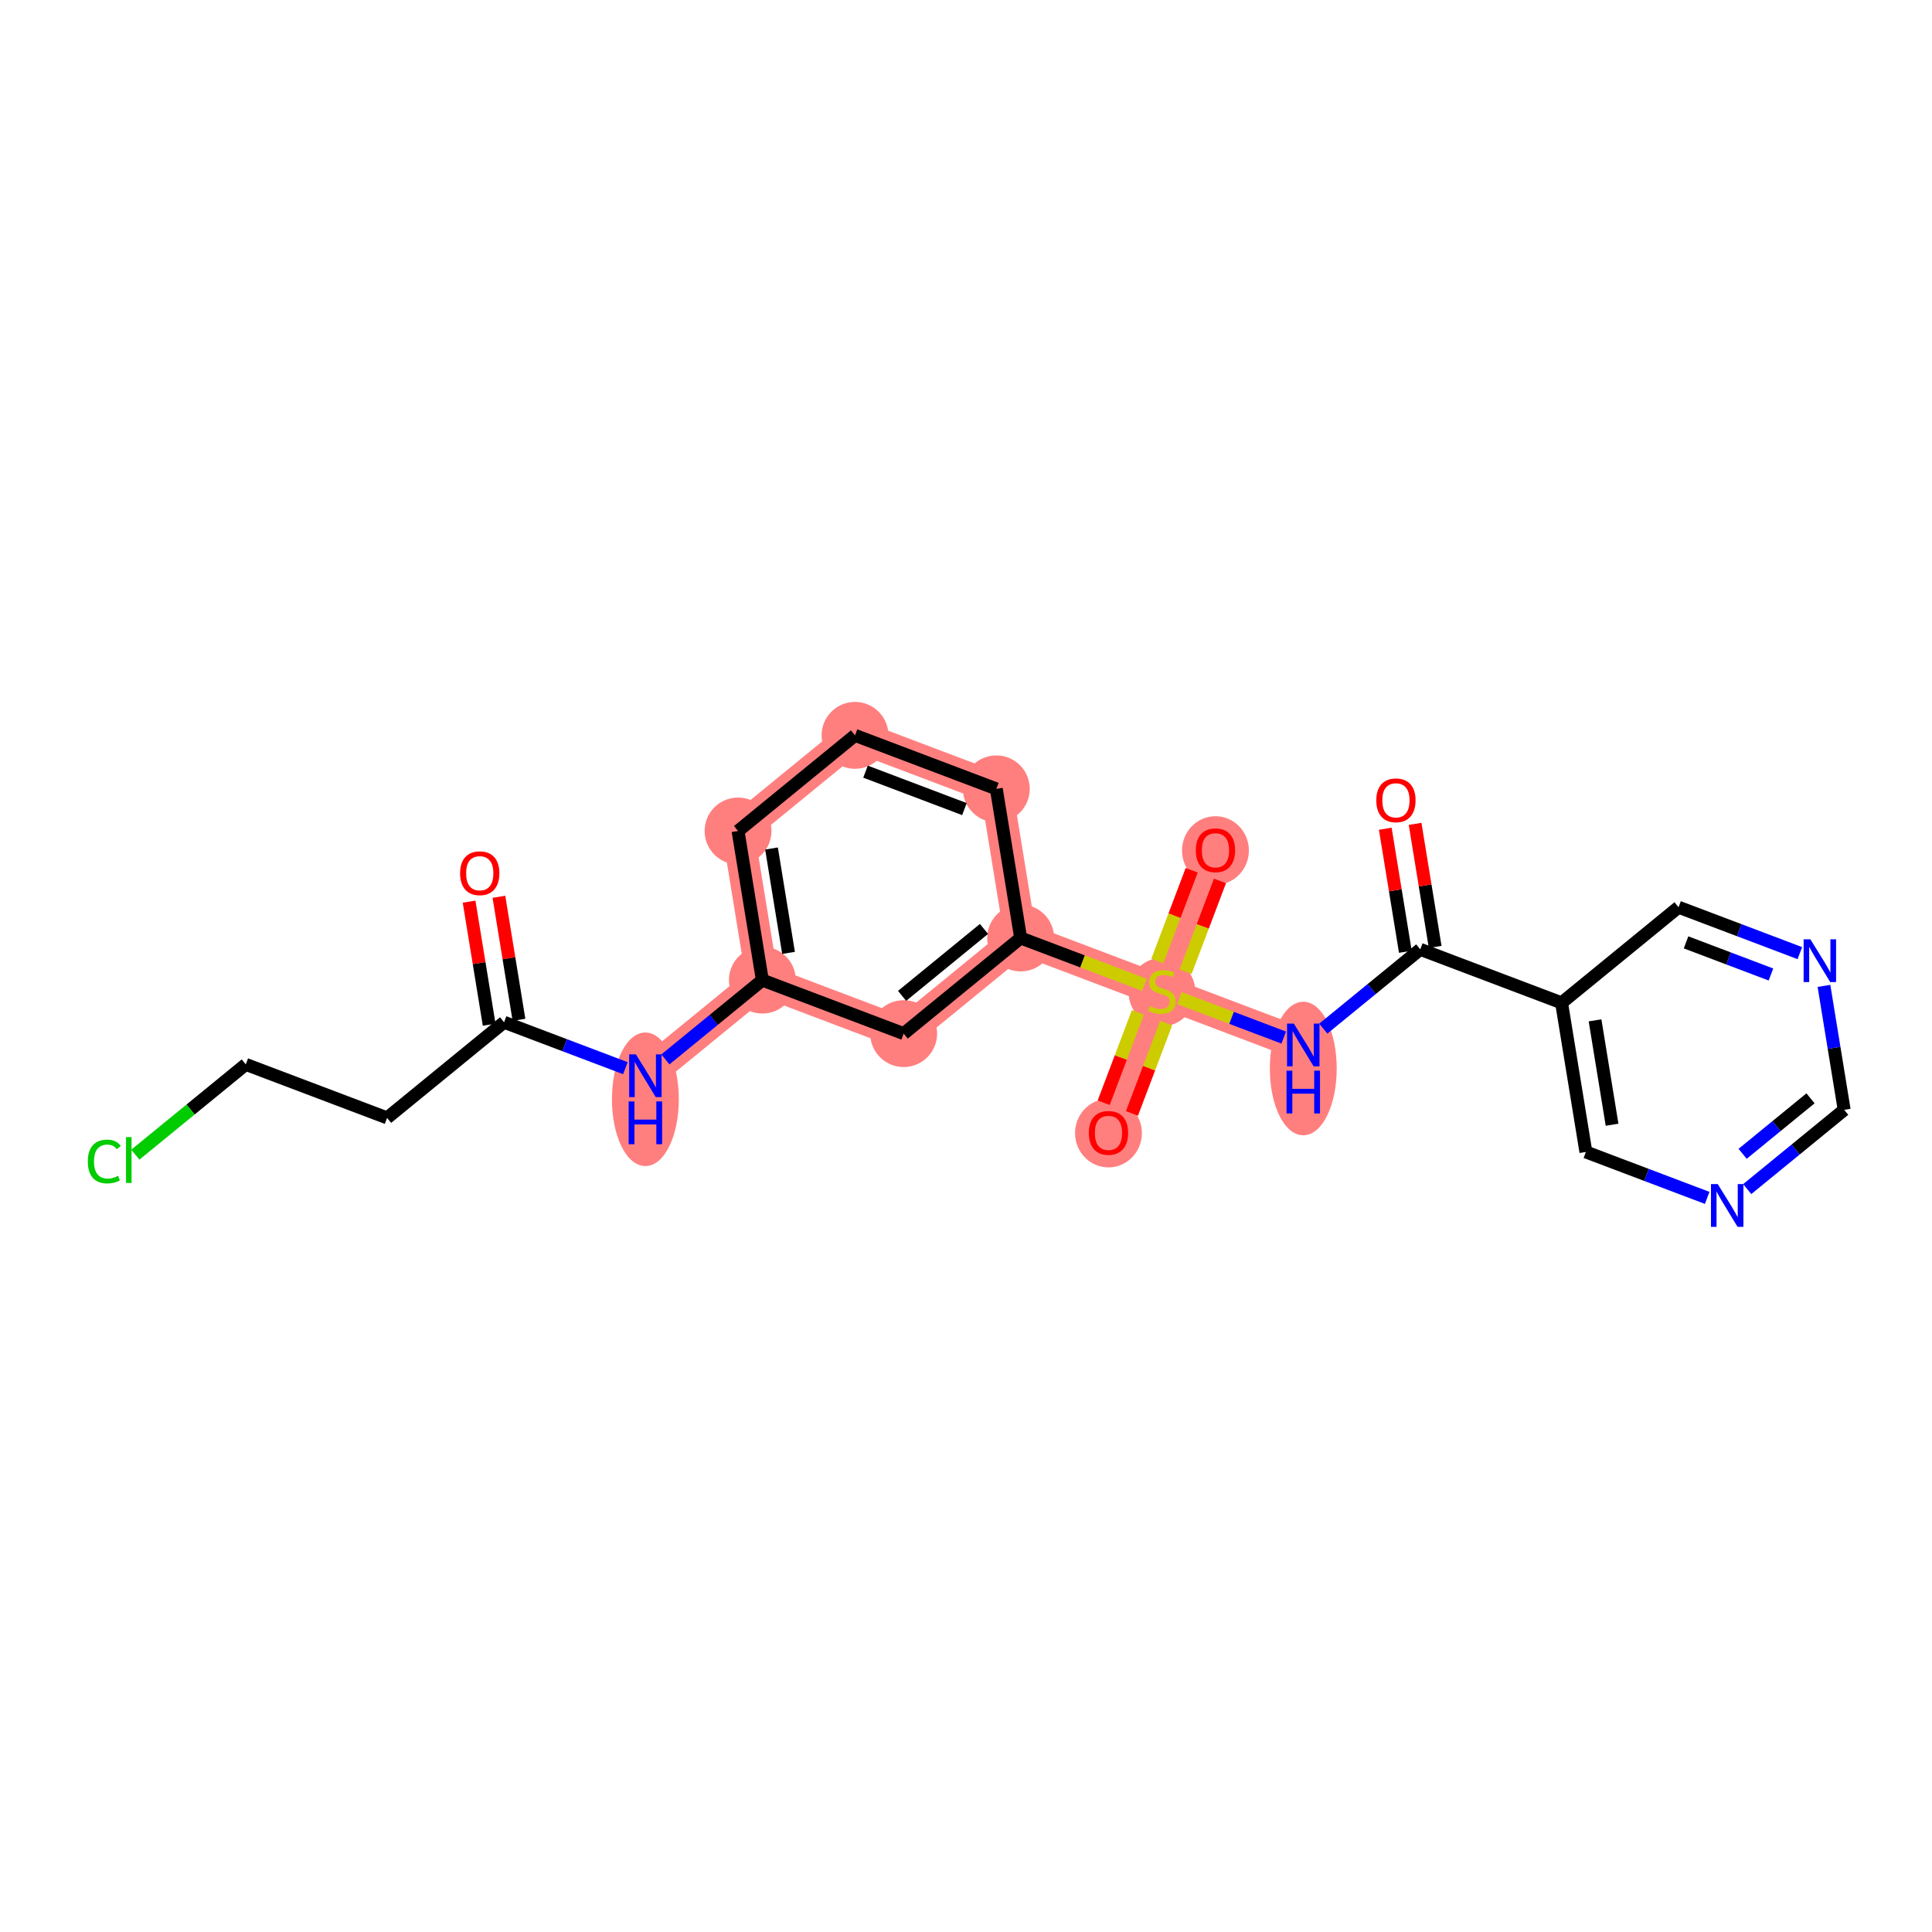 <?xml version='1.0' encoding='iso-8859-1'?>
<svg version='1.1' baseProfile='full'
              xmlns='http://www.w3.org/2000/svg'
                      xmlns:rdkit='http://www.rdkit.org/xml'
                      xmlns:xlink='http://www.w3.org/1999/xlink'
                  xml:space='preserve'
width='300px' height='300px' viewBox='0 0 300 300'>
<!-- END OF HEADER -->
<rect style='opacity:1.0;fill:#FFFFFF;stroke:none' width='300' height='300' x='0' y='0'> </rect>
<rect style='opacity:1.0;fill:#FFFFFF;stroke:none' width='300' height='300' x='0' y='0'> </rect>
<path d='M 100.214,167.042 L 118.379,152.192' style='fill:none;fill-rule:evenodd;stroke:#FF7F7F;stroke-width:5.0px;stroke-linecap:butt;stroke-linejoin:miter;stroke-opacity:1' />
<path d='M 118.379,152.192 L 114.602,129.036' style='fill:none;fill-rule:evenodd;stroke:#FF7F7F;stroke-width:5.0px;stroke-linecap:butt;stroke-linejoin:miter;stroke-opacity:1' />
<path d='M 118.379,152.192 L 140.322,160.499' style='fill:none;fill-rule:evenodd;stroke:#FF7F7F;stroke-width:5.0px;stroke-linecap:butt;stroke-linejoin:miter;stroke-opacity:1' />
<path d='M 114.602,129.036 L 132.767,114.187' style='fill:none;fill-rule:evenodd;stroke:#FF7F7F;stroke-width:5.0px;stroke-linecap:butt;stroke-linejoin:miter;stroke-opacity:1' />
<path d='M 132.767,114.187 L 154.709,122.494' style='fill:none;fill-rule:evenodd;stroke:#FF7F7F;stroke-width:5.0px;stroke-linecap:butt;stroke-linejoin:miter;stroke-opacity:1' />
<path d='M 154.709,122.494 L 158.487,145.65' style='fill:none;fill-rule:evenodd;stroke:#FF7F7F;stroke-width:5.0px;stroke-linecap:butt;stroke-linejoin:miter;stroke-opacity:1' />
<path d='M 158.487,145.65 L 180.429,153.956' style='fill:none;fill-rule:evenodd;stroke:#FF7F7F;stroke-width:5.0px;stroke-linecap:butt;stroke-linejoin:miter;stroke-opacity:1' />
<path d='M 158.487,145.65 L 140.322,160.499' style='fill:none;fill-rule:evenodd;stroke:#FF7F7F;stroke-width:5.0px;stroke-linecap:butt;stroke-linejoin:miter;stroke-opacity:1' />
<path d='M 180.429,153.956 L 172.122,175.899' style='fill:none;fill-rule:evenodd;stroke:#FF7F7F;stroke-width:5.0px;stroke-linecap:butt;stroke-linejoin:miter;stroke-opacity:1' />
<path d='M 180.429,153.956 L 188.736,132.014' style='fill:none;fill-rule:evenodd;stroke:#FF7F7F;stroke-width:5.0px;stroke-linecap:butt;stroke-linejoin:miter;stroke-opacity:1' />
<path d='M 180.429,153.956 L 202.371,162.263' style='fill:none;fill-rule:evenodd;stroke:#FF7F7F;stroke-width:5.0px;stroke-linecap:butt;stroke-linejoin:miter;stroke-opacity:1' />
<ellipse cx='100.214' cy='170.696' rx='4.692' ry='9.867'  style='fill:#FF7F7F;fill-rule:evenodd;stroke:#FF7F7F;stroke-width:1.0px;stroke-linecap:butt;stroke-linejoin:miter;stroke-opacity:1' />
<ellipse cx='118.379' cy='152.192' rx='4.692' ry='4.692'  style='fill:#FF7F7F;fill-rule:evenodd;stroke:#FF7F7F;stroke-width:1.0px;stroke-linecap:butt;stroke-linejoin:miter;stroke-opacity:1' />
<ellipse cx='114.602' cy='129.036' rx='4.692' ry='4.692'  style='fill:#FF7F7F;fill-rule:evenodd;stroke:#FF7F7F;stroke-width:1.0px;stroke-linecap:butt;stroke-linejoin:miter;stroke-opacity:1' />
<ellipse cx='132.767' cy='114.187' rx='4.692' ry='4.692'  style='fill:#FF7F7F;fill-rule:evenodd;stroke:#FF7F7F;stroke-width:1.0px;stroke-linecap:butt;stroke-linejoin:miter;stroke-opacity:1' />
<ellipse cx='154.709' cy='122.494' rx='4.692' ry='4.692'  style='fill:#FF7F7F;fill-rule:evenodd;stroke:#FF7F7F;stroke-width:1.0px;stroke-linecap:butt;stroke-linejoin:miter;stroke-opacity:1' />
<ellipse cx='158.487' cy='145.65' rx='4.692' ry='4.692'  style='fill:#FF7F7F;fill-rule:evenodd;stroke:#FF7F7F;stroke-width:1.0px;stroke-linecap:butt;stroke-linejoin:miter;stroke-opacity:1' />
<ellipse cx='180.429' cy='154.046' rx='4.692' ry='4.811'  style='fill:#FF7F7F;fill-rule:evenodd;stroke:#FF7F7F;stroke-width:1.0px;stroke-linecap:butt;stroke-linejoin:miter;stroke-opacity:1' />
<ellipse cx='172.122' cy='175.95' rx='4.692' ry='4.824'  style='fill:#FF7F7F;fill-rule:evenodd;stroke:#FF7F7F;stroke-width:1.0px;stroke-linecap:butt;stroke-linejoin:miter;stroke-opacity:1' />
<ellipse cx='188.736' cy='132.066' rx='4.692' ry='4.824'  style='fill:#FF7F7F;fill-rule:evenodd;stroke:#FF7F7F;stroke-width:1.0px;stroke-linecap:butt;stroke-linejoin:miter;stroke-opacity:1' />
<ellipse cx='202.371' cy='165.918' rx='4.692' ry='9.867'  style='fill:#FF7F7F;fill-rule:evenodd;stroke:#FF7F7F;stroke-width:1.0px;stroke-linecap:butt;stroke-linejoin:miter;stroke-opacity:1' />
<ellipse cx='140.322' cy='160.499' rx='4.692' ry='4.692'  style='fill:#FF7F7F;fill-rule:evenodd;stroke:#FF7F7F;stroke-width:1.0px;stroke-linecap:butt;stroke-linejoin:miter;stroke-opacity:1' />
<path class='bond-0 atom-0 atom-1' d='M 72.839,140.006 L 74.398,149.56' style='fill:none;fill-rule:evenodd;stroke:#FF0000;stroke-width:2.0px;stroke-linecap:butt;stroke-linejoin:miter;stroke-opacity:1' />
<path class='bond-0 atom-0 atom-1' d='M 74.398,149.56 L 75.956,159.113' style='fill:none;fill-rule:evenodd;stroke:#000000;stroke-width:2.0px;stroke-linecap:butt;stroke-linejoin:miter;stroke-opacity:1' />
<path class='bond-0 atom-0 atom-1' d='M 77.471,139.251 L 79.029,148.804' style='fill:none;fill-rule:evenodd;stroke:#FF0000;stroke-width:2.0px;stroke-linecap:butt;stroke-linejoin:miter;stroke-opacity:1' />
<path class='bond-0 atom-0 atom-1' d='M 79.029,148.804 L 80.587,158.357' style='fill:none;fill-rule:evenodd;stroke:#000000;stroke-width:2.0px;stroke-linecap:butt;stroke-linejoin:miter;stroke-opacity:1' />
<path class='bond-1 atom-1 atom-2' d='M 78.272,158.735 L 60.107,173.584' style='fill:none;fill-rule:evenodd;stroke:#000000;stroke-width:2.0px;stroke-linecap:butt;stroke-linejoin:miter;stroke-opacity:1' />
<path class='bond-4 atom-1 atom-5' d='M 78.272,158.735 L 87.69,162.3' style='fill:none;fill-rule:evenodd;stroke:#000000;stroke-width:2.0px;stroke-linecap:butt;stroke-linejoin:miter;stroke-opacity:1' />
<path class='bond-4 atom-1 atom-5' d='M 87.69,162.3 L 97.108,165.866' style='fill:none;fill-rule:evenodd;stroke:#0000FF;stroke-width:2.0px;stroke-linecap:butt;stroke-linejoin:miter;stroke-opacity:1' />
<path class='bond-2 atom-2 atom-3' d='M 60.107,173.584 L 38.164,165.278' style='fill:none;fill-rule:evenodd;stroke:#000000;stroke-width:2.0px;stroke-linecap:butt;stroke-linejoin:miter;stroke-opacity:1' />
<path class='bond-3 atom-3 atom-4' d='M 38.164,165.278 L 29.591,172.286' style='fill:none;fill-rule:evenodd;stroke:#000000;stroke-width:2.0px;stroke-linecap:butt;stroke-linejoin:miter;stroke-opacity:1' />
<path class='bond-3 atom-3 atom-4' d='M 29.591,172.286 L 21.017,179.295' style='fill:none;fill-rule:evenodd;stroke:#00CC00;stroke-width:2.0px;stroke-linecap:butt;stroke-linejoin:miter;stroke-opacity:1' />
<path class='bond-5 atom-5 atom-6' d='M 103.321,164.502 L 110.85,158.347' style='fill:none;fill-rule:evenodd;stroke:#0000FF;stroke-width:2.0px;stroke-linecap:butt;stroke-linejoin:miter;stroke-opacity:1' />
<path class='bond-5 atom-5 atom-6' d='M 110.85,158.347 L 118.379,152.192' style='fill:none;fill-rule:evenodd;stroke:#000000;stroke-width:2.0px;stroke-linecap:butt;stroke-linejoin:miter;stroke-opacity:1' />
<path class='bond-6 atom-6 atom-7' d='M 118.379,152.192 L 114.602,129.036' style='fill:none;fill-rule:evenodd;stroke:#000000;stroke-width:2.0px;stroke-linecap:butt;stroke-linejoin:miter;stroke-opacity:1' />
<path class='bond-6 atom-6 atom-7' d='M 122.444,147.963 L 119.8,131.754' style='fill:none;fill-rule:evenodd;stroke:#000000;stroke-width:2.0px;stroke-linecap:butt;stroke-linejoin:miter;stroke-opacity:1' />
<path class='bond-23 atom-23 atom-6' d='M 140.322,160.499 L 118.379,152.192' style='fill:none;fill-rule:evenodd;stroke:#000000;stroke-width:2.0px;stroke-linecap:butt;stroke-linejoin:miter;stroke-opacity:1' />
<path class='bond-7 atom-7 atom-8' d='M 114.602,129.036 L 132.767,114.187' style='fill:none;fill-rule:evenodd;stroke:#000000;stroke-width:2.0px;stroke-linecap:butt;stroke-linejoin:miter;stroke-opacity:1' />
<path class='bond-8 atom-8 atom-9' d='M 132.767,114.187 L 154.709,122.494' style='fill:none;fill-rule:evenodd;stroke:#000000;stroke-width:2.0px;stroke-linecap:butt;stroke-linejoin:miter;stroke-opacity:1' />
<path class='bond-8 atom-8 atom-9' d='M 134.397,119.821 L 149.756,125.636' style='fill:none;fill-rule:evenodd;stroke:#000000;stroke-width:2.0px;stroke-linecap:butt;stroke-linejoin:miter;stroke-opacity:1' />
<path class='bond-9 atom-9 atom-10' d='M 154.709,122.494 L 158.487,145.65' style='fill:none;fill-rule:evenodd;stroke:#000000;stroke-width:2.0px;stroke-linecap:butt;stroke-linejoin:miter;stroke-opacity:1' />
<path class='bond-10 atom-10 atom-11' d='M 158.487,145.65 L 168.099,149.289' style='fill:none;fill-rule:evenodd;stroke:#000000;stroke-width:2.0px;stroke-linecap:butt;stroke-linejoin:miter;stroke-opacity:1' />
<path class='bond-10 atom-10 atom-11' d='M 168.099,149.289 L 177.712,152.928' style='fill:none;fill-rule:evenodd;stroke:#CCCC00;stroke-width:2.0px;stroke-linecap:butt;stroke-linejoin:miter;stroke-opacity:1' />
<path class='bond-22 atom-10 atom-23' d='M 158.487,145.65 L 140.322,160.499' style='fill:none;fill-rule:evenodd;stroke:#000000;stroke-width:2.0px;stroke-linecap:butt;stroke-linejoin:miter;stroke-opacity:1' />
<path class='bond-22 atom-10 atom-23' d='M 152.792,144.244 L 140.076,154.639' style='fill:none;fill-rule:evenodd;stroke:#000000;stroke-width:2.0px;stroke-linecap:butt;stroke-linejoin:miter;stroke-opacity:1' />
<path class='bond-11 atom-11 atom-12' d='M 176.691,157.203 L 174.036,164.217' style='fill:none;fill-rule:evenodd;stroke:#CCCC00;stroke-width:2.0px;stroke-linecap:butt;stroke-linejoin:miter;stroke-opacity:1' />
<path class='bond-11 atom-11 atom-12' d='M 174.036,164.217 L 171.381,171.231' style='fill:none;fill-rule:evenodd;stroke:#FF0000;stroke-width:2.0px;stroke-linecap:butt;stroke-linejoin:miter;stroke-opacity:1' />
<path class='bond-11 atom-11 atom-12' d='M 181.08,158.865 L 178.424,165.878' style='fill:none;fill-rule:evenodd;stroke:#CCCC00;stroke-width:2.0px;stroke-linecap:butt;stroke-linejoin:miter;stroke-opacity:1' />
<path class='bond-11 atom-11 atom-12' d='M 178.424,165.878 L 175.769,172.892' style='fill:none;fill-rule:evenodd;stroke:#FF0000;stroke-width:2.0px;stroke-linecap:butt;stroke-linejoin:miter;stroke-opacity:1' />
<path class='bond-12 atom-11 atom-13' d='M 184.099,150.888 L 186.768,143.839' style='fill:none;fill-rule:evenodd;stroke:#CCCC00;stroke-width:2.0px;stroke-linecap:butt;stroke-linejoin:miter;stroke-opacity:1' />
<path class='bond-12 atom-11 atom-13' d='M 186.768,143.839 L 189.436,136.79' style='fill:none;fill-rule:evenodd;stroke:#FF0000;stroke-width:2.0px;stroke-linecap:butt;stroke-linejoin:miter;stroke-opacity:1' />
<path class='bond-12 atom-11 atom-13' d='M 179.711,149.226 L 182.379,142.178' style='fill:none;fill-rule:evenodd;stroke:#CCCC00;stroke-width:2.0px;stroke-linecap:butt;stroke-linejoin:miter;stroke-opacity:1' />
<path class='bond-12 atom-11 atom-13' d='M 182.379,142.178 L 185.048,135.129' style='fill:none;fill-rule:evenodd;stroke:#FF0000;stroke-width:2.0px;stroke-linecap:butt;stroke-linejoin:miter;stroke-opacity:1' />
<path class='bond-13 atom-11 atom-14' d='M 183.146,154.985 L 191.242,158.05' style='fill:none;fill-rule:evenodd;stroke:#CCCC00;stroke-width:2.0px;stroke-linecap:butt;stroke-linejoin:miter;stroke-opacity:1' />
<path class='bond-13 atom-11 atom-14' d='M 191.242,158.05 L 199.338,161.115' style='fill:none;fill-rule:evenodd;stroke:#0000FF;stroke-width:2.0px;stroke-linecap:butt;stroke-linejoin:miter;stroke-opacity:1' />
<path class='bond-14 atom-14 atom-15' d='M 205.478,159.724 L 213.007,153.569' style='fill:none;fill-rule:evenodd;stroke:#0000FF;stroke-width:2.0px;stroke-linecap:butt;stroke-linejoin:miter;stroke-opacity:1' />
<path class='bond-14 atom-14 atom-15' d='M 213.007,153.569 L 220.536,147.414' style='fill:none;fill-rule:evenodd;stroke:#000000;stroke-width:2.0px;stroke-linecap:butt;stroke-linejoin:miter;stroke-opacity:1' />
<path class='bond-15 atom-15 atom-16' d='M 222.852,147.036 L 221.294,137.483' style='fill:none;fill-rule:evenodd;stroke:#000000;stroke-width:2.0px;stroke-linecap:butt;stroke-linejoin:miter;stroke-opacity:1' />
<path class='bond-15 atom-15 atom-16' d='M 221.294,137.483 L 219.735,127.93' style='fill:none;fill-rule:evenodd;stroke:#FF0000;stroke-width:2.0px;stroke-linecap:butt;stroke-linejoin:miter;stroke-opacity:1' />
<path class='bond-15 atom-15 atom-16' d='M 218.221,147.792 L 216.662,138.238' style='fill:none;fill-rule:evenodd;stroke:#000000;stroke-width:2.0px;stroke-linecap:butt;stroke-linejoin:miter;stroke-opacity:1' />
<path class='bond-15 atom-15 atom-16' d='M 216.662,138.238 L 215.104,128.685' style='fill:none;fill-rule:evenodd;stroke:#FF0000;stroke-width:2.0px;stroke-linecap:butt;stroke-linejoin:miter;stroke-opacity:1' />
<path class='bond-16 atom-15 atom-17' d='M 220.536,147.414 L 242.479,155.72' style='fill:none;fill-rule:evenodd;stroke:#000000;stroke-width:2.0px;stroke-linecap:butt;stroke-linejoin:miter;stroke-opacity:1' />
<path class='bond-17 atom-17 atom-18' d='M 242.479,155.72 L 246.256,178.876' style='fill:none;fill-rule:evenodd;stroke:#000000;stroke-width:2.0px;stroke-linecap:butt;stroke-linejoin:miter;stroke-opacity:1' />
<path class='bond-17 atom-17 atom-18' d='M 247.677,158.438 L 250.321,174.648' style='fill:none;fill-rule:evenodd;stroke:#000000;stroke-width:2.0px;stroke-linecap:butt;stroke-linejoin:miter;stroke-opacity:1' />
<path class='bond-24 atom-22 atom-17' d='M 260.644,140.871 L 242.479,155.72' style='fill:none;fill-rule:evenodd;stroke:#000000;stroke-width:2.0px;stroke-linecap:butt;stroke-linejoin:miter;stroke-opacity:1' />
<path class='bond-18 atom-18 atom-19' d='M 246.256,178.876 L 255.674,182.442' style='fill:none;fill-rule:evenodd;stroke:#000000;stroke-width:2.0px;stroke-linecap:butt;stroke-linejoin:miter;stroke-opacity:1' />
<path class='bond-18 atom-18 atom-19' d='M 255.674,182.442 L 265.092,186.007' style='fill:none;fill-rule:evenodd;stroke:#0000FF;stroke-width:2.0px;stroke-linecap:butt;stroke-linejoin:miter;stroke-opacity:1' />
<path class='bond-19 atom-19 atom-20' d='M 271.305,184.644 L 278.834,178.489' style='fill:none;fill-rule:evenodd;stroke:#0000FF;stroke-width:2.0px;stroke-linecap:butt;stroke-linejoin:miter;stroke-opacity:1' />
<path class='bond-19 atom-19 atom-20' d='M 278.834,178.489 L 286.364,172.334' style='fill:none;fill-rule:evenodd;stroke:#000000;stroke-width:2.0px;stroke-linecap:butt;stroke-linejoin:miter;stroke-opacity:1' />
<path class='bond-19 atom-19 atom-20' d='M 270.594,179.164 L 275.864,174.856' style='fill:none;fill-rule:evenodd;stroke:#0000FF;stroke-width:2.0px;stroke-linecap:butt;stroke-linejoin:miter;stroke-opacity:1' />
<path class='bond-19 atom-19 atom-20' d='M 275.864,174.856 L 281.135,170.547' style='fill:none;fill-rule:evenodd;stroke:#000000;stroke-width:2.0px;stroke-linecap:butt;stroke-linejoin:miter;stroke-opacity:1' />
<path class='bond-20 atom-20 atom-21' d='M 286.364,172.334 L 284.794,162.71' style='fill:none;fill-rule:evenodd;stroke:#000000;stroke-width:2.0px;stroke-linecap:butt;stroke-linejoin:miter;stroke-opacity:1' />
<path class='bond-20 atom-20 atom-21' d='M 284.794,162.71 L 283.224,153.087' style='fill:none;fill-rule:evenodd;stroke:#0000FF;stroke-width:2.0px;stroke-linecap:butt;stroke-linejoin:miter;stroke-opacity:1' />
<path class='bond-21 atom-21 atom-22' d='M 279.48,148.002 L 270.062,144.436' style='fill:none;fill-rule:evenodd;stroke:#0000FF;stroke-width:2.0px;stroke-linecap:butt;stroke-linejoin:miter;stroke-opacity:1' />
<path class='bond-21 atom-21 atom-22' d='M 270.062,144.436 L 260.644,140.871' style='fill:none;fill-rule:evenodd;stroke:#000000;stroke-width:2.0px;stroke-linecap:butt;stroke-linejoin:miter;stroke-opacity:1' />
<path class='bond-21 atom-21 atom-22' d='M 274.993,151.321 L 268.401,148.825' style='fill:none;fill-rule:evenodd;stroke:#0000FF;stroke-width:2.0px;stroke-linecap:butt;stroke-linejoin:miter;stroke-opacity:1' />
<path class='bond-21 atom-21 atom-22' d='M 268.401,148.825 L 261.808,146.329' style='fill:none;fill-rule:evenodd;stroke:#000000;stroke-width:2.0px;stroke-linecap:butt;stroke-linejoin:miter;stroke-opacity:1' />
<path  class='atom-0' d='M 71.444 135.598
Q 71.444 134.002, 72.233 133.111
Q 73.021 132.219, 74.494 132.219
Q 75.968 132.219, 76.756 133.111
Q 77.544 134.002, 77.544 135.598
Q 77.544 137.212, 76.747 138.132
Q 75.949 139.042, 74.494 139.042
Q 73.03 139.042, 72.233 138.132
Q 71.444 137.221, 71.444 135.598
M 74.494 138.291
Q 75.508 138.291, 76.052 137.615
Q 76.606 136.93, 76.606 135.598
Q 76.606 134.293, 76.052 133.636
Q 75.508 132.97, 74.494 132.97
Q 73.481 132.97, 72.927 133.627
Q 72.383 134.284, 72.383 135.598
Q 72.383 136.94, 72.927 137.615
Q 73.481 138.291, 74.494 138.291
' fill='#FF0000'/>
<path  class='atom-4' d='M 13.636 180.357
Q 13.636 178.705, 14.406 177.842
Q 15.185 176.969, 16.658 176.969
Q 18.029 176.969, 18.761 177.936
L 18.141 178.442
Q 17.606 177.739, 16.658 177.739
Q 15.654 177.739, 15.119 178.414
Q 14.594 179.081, 14.594 180.357
Q 14.594 181.671, 15.138 182.347
Q 15.692 183.022, 16.762 183.022
Q 17.494 183.022, 18.348 182.581
L 18.61 183.285
Q 18.263 183.51, 17.738 183.642
Q 17.212 183.773, 16.63 183.773
Q 15.185 183.773, 14.406 182.891
Q 13.636 182.009, 13.636 180.357
' fill='#00CC00'/>
<path  class='atom-4' d='M 19.568 176.565
L 20.431 176.565
L 20.431 183.689
L 19.568 183.689
L 19.568 176.565
' fill='#00CC00'/>
<path  class='atom-5' d='M 98.745 163.719
L 100.923 167.239
Q 101.139 167.586, 101.486 168.215
Q 101.833 168.844, 101.852 168.881
L 101.852 163.719
L 102.734 163.719
L 102.734 170.364
L 101.824 170.364
L 99.487 166.516
Q 99.215 166.066, 98.924 165.55
Q 98.642 165.033, 98.558 164.874
L 98.558 170.364
L 97.694 170.364
L 97.694 163.719
L 98.745 163.719
' fill='#0000FF'/>
<path  class='atom-5' d='M 97.615 171.028
L 98.516 171.028
L 98.516 173.853
L 101.913 173.853
L 101.913 171.028
L 102.814 171.028
L 102.814 177.673
L 101.913 177.673
L 101.913 174.604
L 98.516 174.604
L 98.516 177.673
L 97.615 177.673
L 97.615 171.028
' fill='#0000FF'/>
<path  class='atom-11' d='M 178.552 156.237
Q 178.627 156.265, 178.937 156.396
Q 179.246 156.528, 179.584 156.612
Q 179.932 156.687, 180.269 156.687
Q 180.898 156.687, 181.264 156.387
Q 181.63 156.077, 181.63 155.542
Q 181.63 155.176, 181.443 154.951
Q 181.264 154.726, 180.983 154.604
Q 180.701 154.482, 180.232 154.341
Q 179.641 154.163, 179.284 153.994
Q 178.937 153.825, 178.683 153.468
Q 178.439 153.112, 178.439 152.511
Q 178.439 151.676, 179.002 151.16
Q 179.575 150.644, 180.701 150.644
Q 181.471 150.644, 182.343 151.01
L 182.128 151.732
Q 181.33 151.404, 180.729 151.404
Q 180.082 151.404, 179.725 151.676
Q 179.368 151.939, 179.378 152.399
Q 179.378 152.755, 179.556 152.971
Q 179.744 153.187, 180.007 153.309
Q 180.279 153.431, 180.729 153.572
Q 181.33 153.759, 181.687 153.947
Q 182.043 154.135, 182.297 154.52
Q 182.559 154.895, 182.559 155.542
Q 182.559 156.462, 181.94 156.96
Q 181.33 157.448, 180.307 157.448
Q 179.716 157.448, 179.265 157.316
Q 178.824 157.194, 178.299 156.978
L 178.552 156.237
' fill='#CCCC00'/>
<path  class='atom-12' d='M 169.072 175.918
Q 169.072 174.322, 169.861 173.431
Q 170.649 172.539, 172.122 172.539
Q 173.596 172.539, 174.384 173.431
Q 175.172 174.322, 175.172 175.918
Q 175.172 177.532, 174.375 178.452
Q 173.577 179.362, 172.122 179.362
Q 170.658 179.362, 169.861 178.452
Q 169.072 177.541, 169.072 175.918
M 172.122 178.611
Q 173.136 178.611, 173.68 177.935
Q 174.234 177.25, 174.234 175.918
Q 174.234 174.613, 173.68 173.956
Q 173.136 173.29, 172.122 173.29
Q 171.109 173.29, 170.555 173.947
Q 170.011 174.604, 170.011 175.918
Q 170.011 177.26, 170.555 177.935
Q 171.109 178.611, 172.122 178.611
' fill='#FF0000'/>
<path  class='atom-13' d='M 185.686 132.033
Q 185.686 130.437, 186.474 129.546
Q 187.262 128.654, 188.736 128.654
Q 190.209 128.654, 190.997 129.546
Q 191.786 130.437, 191.786 132.033
Q 191.786 133.647, 190.988 134.567
Q 190.19 135.477, 188.736 135.477
Q 187.272 135.477, 186.474 134.567
Q 185.686 133.656, 185.686 132.033
M 188.736 134.726
Q 189.749 134.726, 190.294 134.051
Q 190.847 133.365, 190.847 132.033
Q 190.847 130.728, 190.294 130.071
Q 189.749 129.405, 188.736 129.405
Q 187.722 129.405, 187.168 130.062
Q 186.624 130.719, 186.624 132.033
Q 186.624 133.375, 187.168 134.051
Q 187.722 134.726, 188.736 134.726
' fill='#FF0000'/>
<path  class='atom-14' d='M 200.903 158.941
L 203.08 162.46
Q 203.296 162.807, 203.643 163.436
Q 203.99 164.065, 204.009 164.103
L 204.009 158.941
L 204.891 158.941
L 204.891 165.585
L 203.981 165.585
L 201.644 161.738
Q 201.372 161.287, 201.081 160.771
Q 200.799 160.255, 200.715 160.095
L 200.715 165.585
L 199.852 165.585
L 199.852 158.941
L 200.903 158.941
' fill='#0000FF'/>
<path  class='atom-14' d='M 199.772 166.25
L 200.673 166.25
L 200.673 169.075
L 204.07 169.075
L 204.07 166.25
L 204.971 166.25
L 204.971 172.894
L 204.07 172.894
L 204.07 169.825
L 200.673 169.825
L 200.673 172.894
L 199.772 172.894
L 199.772 166.25
' fill='#0000FF'/>
<path  class='atom-16' d='M 213.709 124.277
Q 213.709 122.681, 214.497 121.79
Q 215.286 120.898, 216.759 120.898
Q 218.232 120.898, 219.021 121.79
Q 219.809 122.681, 219.809 124.277
Q 219.809 125.891, 219.011 126.81
Q 218.214 127.721, 216.759 127.721
Q 215.295 127.721, 214.497 126.81
Q 213.709 125.9, 213.709 124.277
M 216.759 126.97
Q 217.773 126.97, 218.317 126.294
Q 218.871 125.609, 218.871 124.277
Q 218.871 122.972, 218.317 122.315
Q 217.773 121.649, 216.759 121.649
Q 215.745 121.649, 215.192 122.306
Q 214.647 122.963, 214.647 124.277
Q 214.647 125.619, 215.192 126.294
Q 215.745 126.97, 216.759 126.97
' fill='#FF0000'/>
<path  class='atom-19' d='M 266.73 183.861
L 268.907 187.38
Q 269.123 187.728, 269.47 188.356
Q 269.818 188.985, 269.836 189.023
L 269.836 183.861
L 270.718 183.861
L 270.718 190.505
L 269.808 190.505
L 267.471 186.658
Q 267.199 186.207, 266.908 185.691
Q 266.627 185.175, 266.542 185.015
L 266.542 190.505
L 265.679 190.505
L 265.679 183.861
L 266.73 183.861
' fill='#0000FF'/>
<path  class='atom-21' d='M 281.118 145.856
L 283.295 149.375
Q 283.511 149.722, 283.858 150.351
Q 284.205 150.98, 284.224 151.017
L 284.224 145.856
L 285.106 145.856
L 285.106 152.5
L 284.196 152.5
L 281.859 148.652
Q 281.587 148.202, 281.296 147.686
Q 281.014 147.169, 280.93 147.01
L 280.93 152.5
L 280.066 152.5
L 280.066 145.856
L 281.118 145.856
' fill='#0000FF'/>
</svg>
